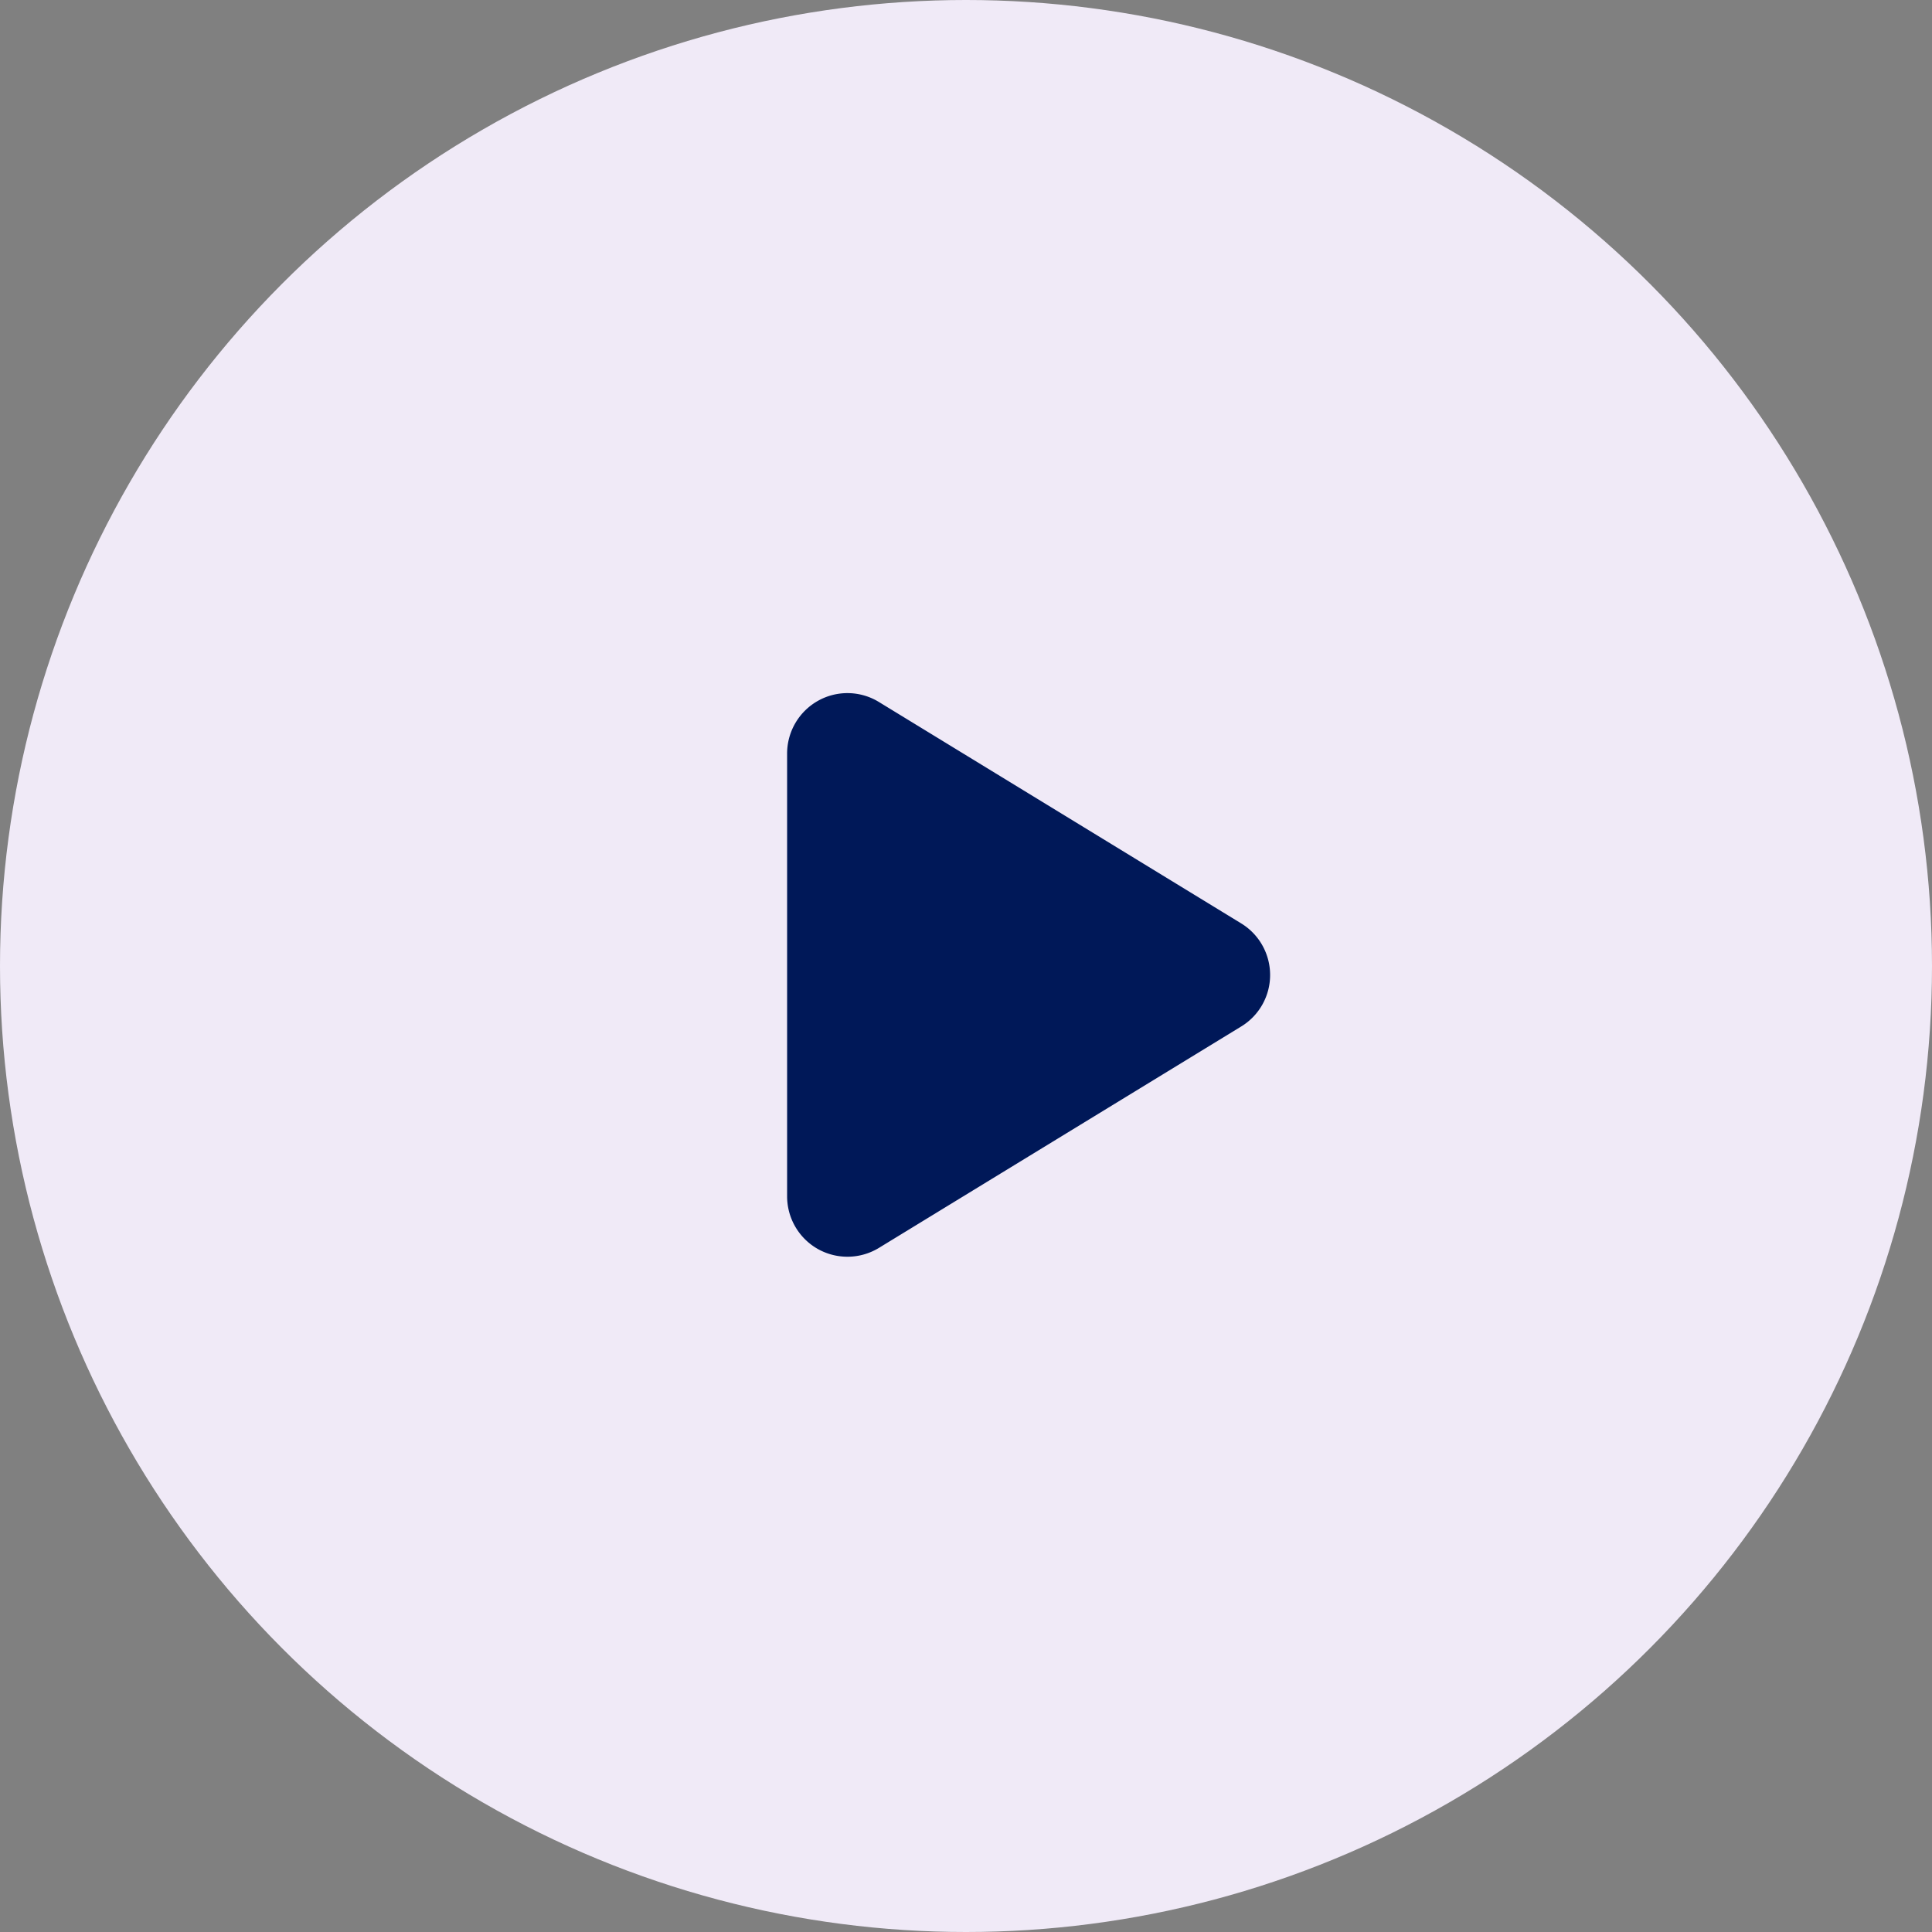 <svg id="Play" xmlns="http://www.w3.org/2000/svg" width="54" height="54" viewBox="0 0 54 54">
  <rect x="0" y="0" width="54" height="54" fill="#808080" stroke="none"/>
  <circle id="Ellipse_26" data-name="Ellipse 26" cx="27" cy="27" r="27" fill="#f0eaf7"/>
  <path id="Pfad_2513" data-name="Pfad 2513" d="M2.566-14.379a1.683,1.683,0,0,0-1.705-.032A1.691,1.691,0,0,0,0-12.937V-.562A1.691,1.691,0,0,0,.861.911,1.691,1.691,0,0,0,2.566.879L12.691-5.309A1.684,1.684,0,0,0,13.5-6.75a1.689,1.689,0,0,0-.809-1.441L2.566-14.379Z" transform="translate(22 34)" fill="#001858"/>
</svg>
